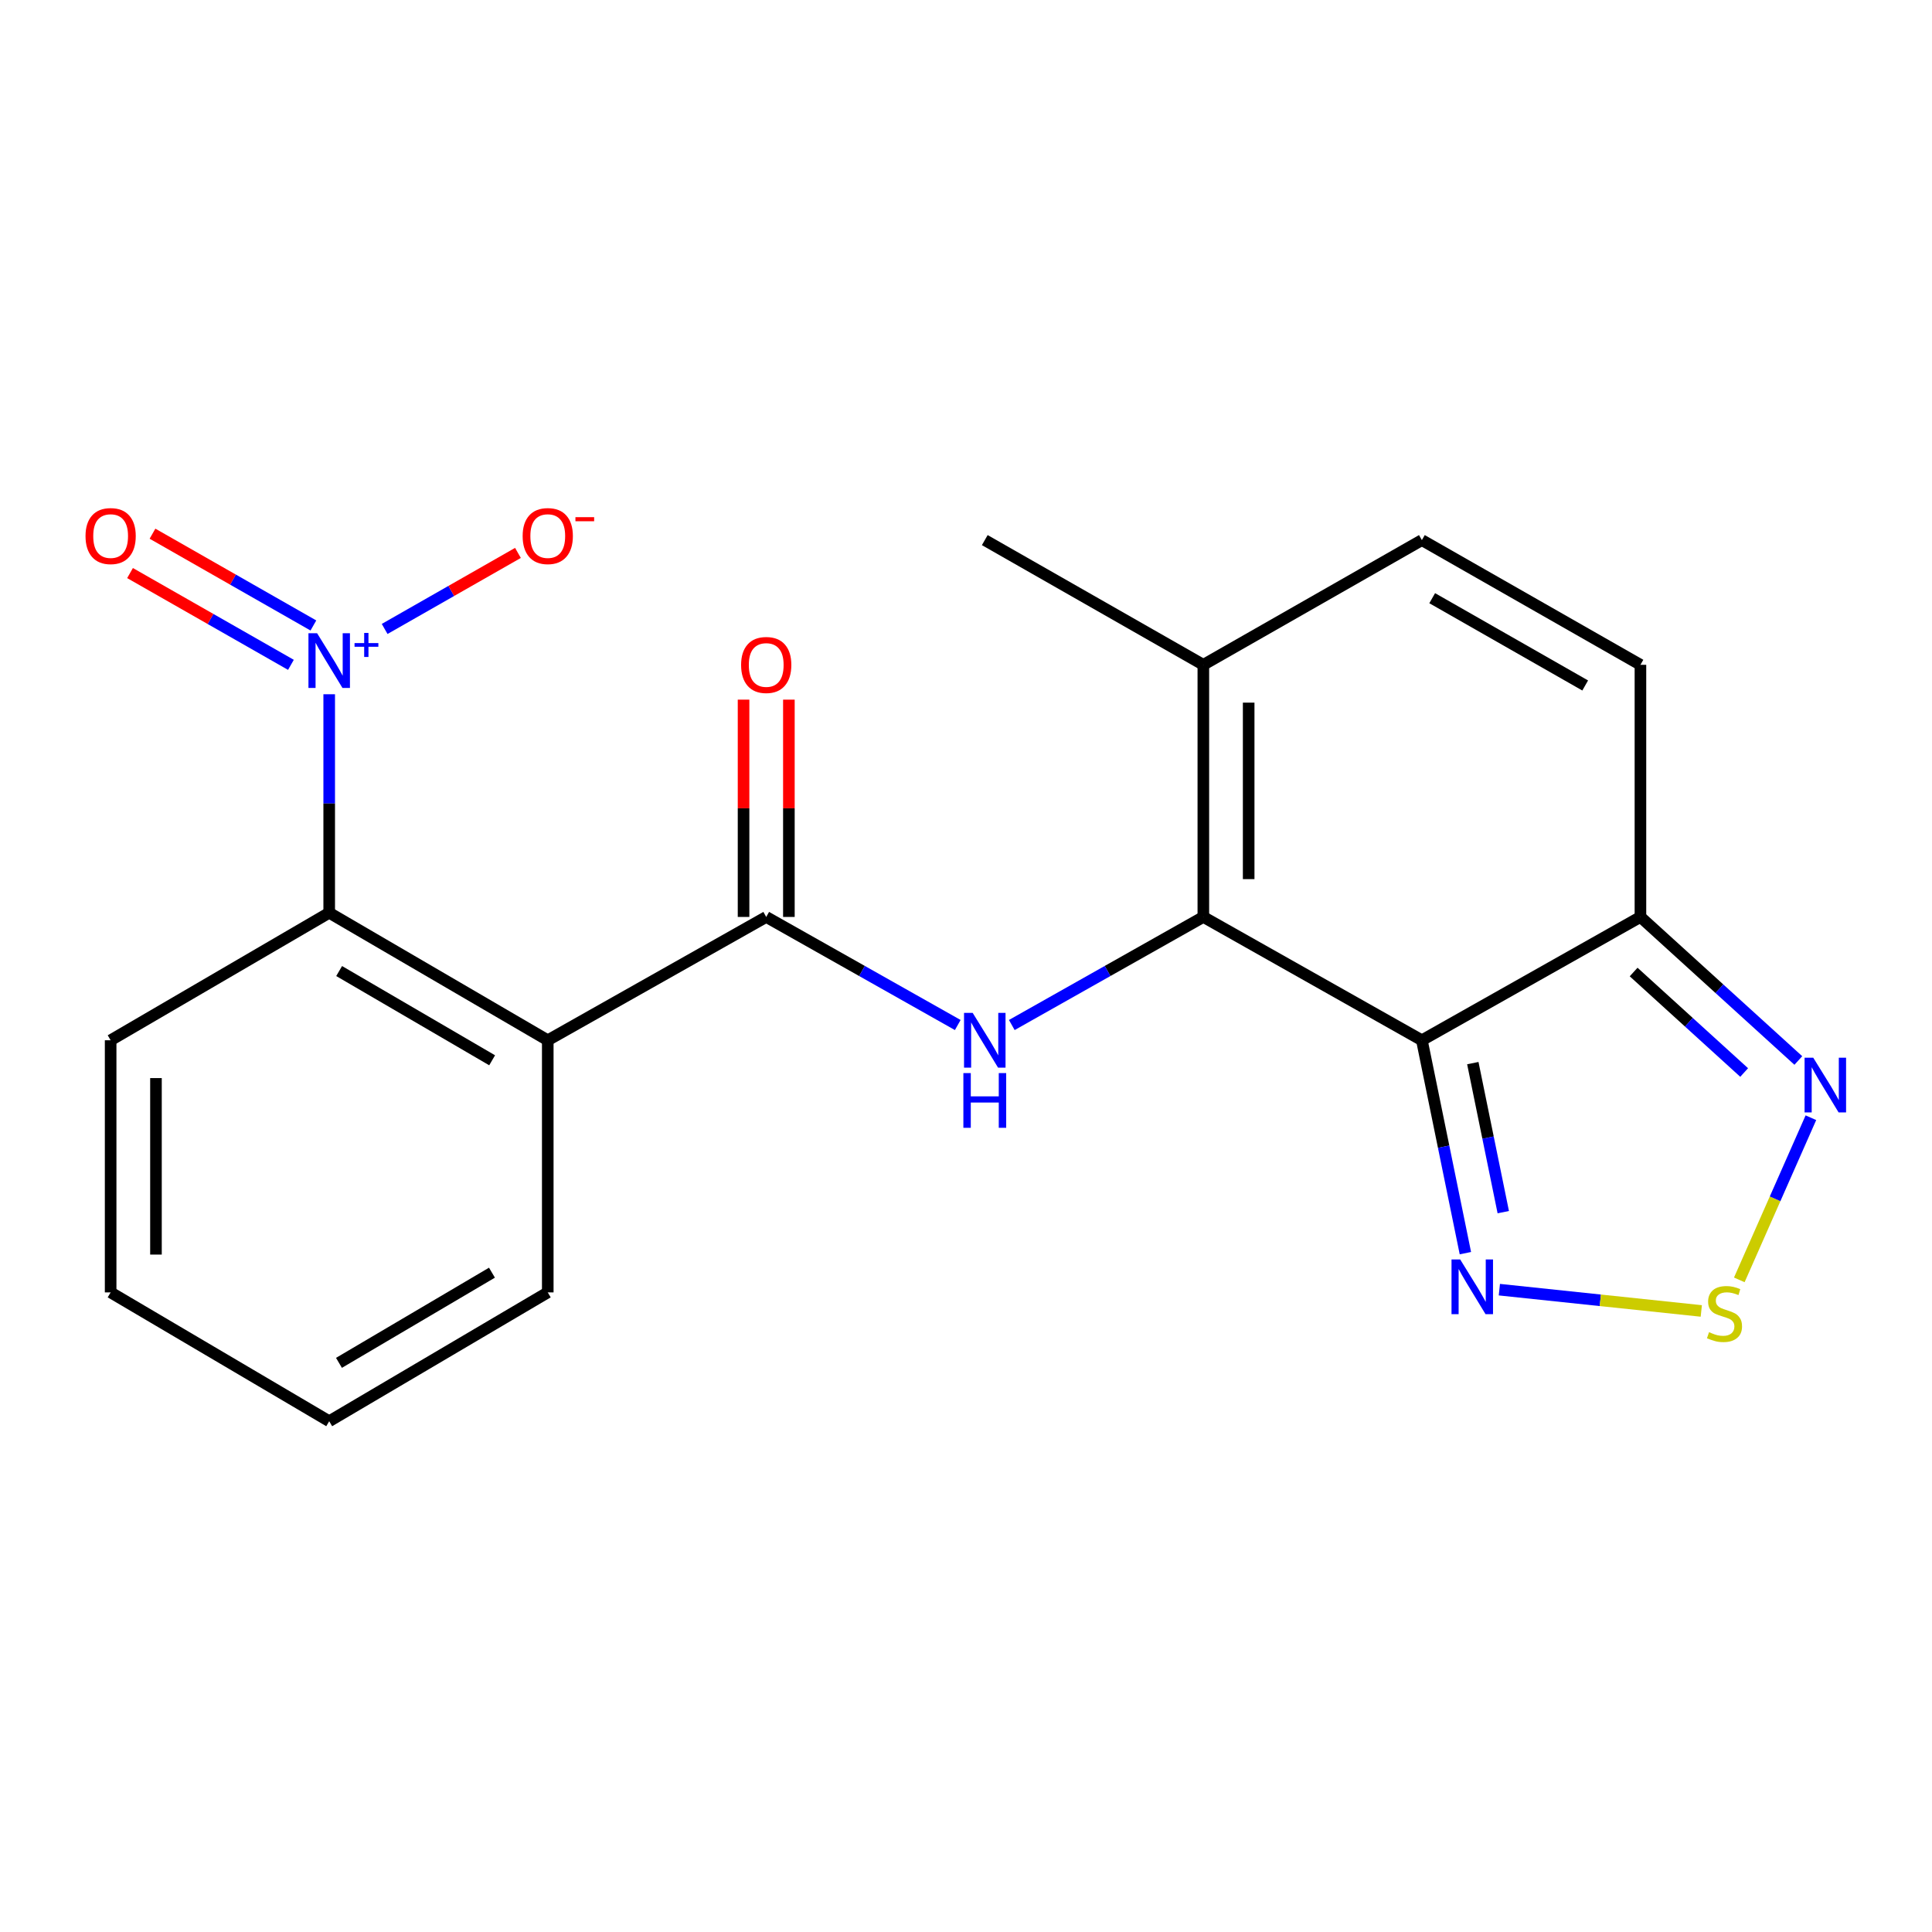 <?xml version='1.0' encoding='iso-8859-1'?>
<svg version='1.1' baseProfile='full'
              xmlns='http://www.w3.org/2000/svg'
                      xmlns:rdkit='http://www.rdkit.org/xml'
                      xmlns:xlink='http://www.w3.org/1999/xlink'
                  xml:space='preserve'
width='1000px' height='1000px' viewBox='0 0 1000 1000'>
<!-- END OF HEADER -->
<rect style='opacity:1.0;fill:#FFFFFF;stroke:none' width='1000' height='1000' x='0' y='0'> </rect>
<path class='bond-0' d='M 735.961,538.44 L 622.847,474.61' style='fill:none;fill-rule:evenodd;stroke:#000000;stroke-width:6px;stroke-linecap:butt;stroke-linejoin:miter;stroke-opacity:1' />
<path class='bond-5' d='M 735.961,538.44 L 849.088,474.61' style='fill:none;fill-rule:evenodd;stroke:#000000;stroke-width:6px;stroke-linecap:butt;stroke-linejoin:miter;stroke-opacity:1' />
<path class='bond-6' d='M 735.961,538.44 L 747.222,593.536' style='fill:none;fill-rule:evenodd;stroke:#000000;stroke-width:6px;stroke-linecap:butt;stroke-linejoin:miter;stroke-opacity:1' />
<path class='bond-6' d='M 747.222,593.536 L 758.483,648.632' style='fill:none;fill-rule:evenodd;stroke:#0000FF;stroke-width:6px;stroke-linecap:butt;stroke-linejoin:miter;stroke-opacity:1' />
<path class='bond-6' d='M 762.326,550.271 L 770.209,588.838' style='fill:none;fill-rule:evenodd;stroke:#000000;stroke-width:6px;stroke-linecap:butt;stroke-linejoin:miter;stroke-opacity:1' />
<path class='bond-6' d='M 770.209,588.838 L 778.092,627.405' style='fill:none;fill-rule:evenodd;stroke:#0000FF;stroke-width:6px;stroke-linecap:butt;stroke-linejoin:miter;stroke-opacity:1' />
<path class='bond-3' d='M 622.847,474.61 L 573.278,502.579' style='fill:none;fill-rule:evenodd;stroke:#000000;stroke-width:6px;stroke-linecap:butt;stroke-linejoin:miter;stroke-opacity:1' />
<path class='bond-3' d='M 573.278,502.579 L 523.708,530.548' style='fill:none;fill-rule:evenodd;stroke:#0000FF;stroke-width:6px;stroke-linecap:butt;stroke-linejoin:miter;stroke-opacity:1' />
<path class='bond-10' d='M 622.847,474.61 L 622.847,344.108' style='fill:none;fill-rule:evenodd;stroke:#000000;stroke-width:6px;stroke-linecap:butt;stroke-linejoin:miter;stroke-opacity:1' />
<path class='bond-10' d='M 646.31,455.035 L 646.31,363.684' style='fill:none;fill-rule:evenodd;stroke:#000000;stroke-width:6px;stroke-linecap:butt;stroke-linejoin:miter;stroke-opacity:1' />
<path class='bond-1' d='M 170.393,359.342 L 170.393,415.894' style='fill:none;fill-rule:evenodd;stroke:#0000FF;stroke-width:6px;stroke-linecap:butt;stroke-linejoin:miter;stroke-opacity:1' />
<path class='bond-1' d='M 170.393,415.894 L 170.393,472.446' style='fill:none;fill-rule:evenodd;stroke:#000000;stroke-width:6px;stroke-linecap:butt;stroke-linejoin:miter;stroke-opacity:1' />
<path class='bond-13' d='M 199.094,325.546 L 233.592,305.866' style='fill:none;fill-rule:evenodd;stroke:#0000FF;stroke-width:6px;stroke-linecap:butt;stroke-linejoin:miter;stroke-opacity:1' />
<path class='bond-13' d='M 233.592,305.866 L 268.09,286.187' style='fill:none;fill-rule:evenodd;stroke:#FF0000;stroke-width:6px;stroke-linecap:butt;stroke-linejoin:miter;stroke-opacity:1' />
<path class='bond-14' d='M 162.21,323.745 L 120.571,299.992' style='fill:none;fill-rule:evenodd;stroke:#0000FF;stroke-width:6px;stroke-linecap:butt;stroke-linejoin:miter;stroke-opacity:1' />
<path class='bond-14' d='M 120.571,299.992 L 78.932,276.238' style='fill:none;fill-rule:evenodd;stroke:#FF0000;stroke-width:6px;stroke-linecap:butt;stroke-linejoin:miter;stroke-opacity:1' />
<path class='bond-14' d='M 150.584,344.124 L 108.945,320.371' style='fill:none;fill-rule:evenodd;stroke:#0000FF;stroke-width:6px;stroke-linecap:butt;stroke-linejoin:miter;stroke-opacity:1' />
<path class='bond-14' d='M 108.945,320.371 L 67.307,296.618' style='fill:none;fill-rule:evenodd;stroke:#FF0000;stroke-width:6px;stroke-linecap:butt;stroke-linejoin:miter;stroke-opacity:1' />
<path class='bond-2' d='M 396.594,474.61 L 446.164,502.579' style='fill:none;fill-rule:evenodd;stroke:#000000;stroke-width:6px;stroke-linecap:butt;stroke-linejoin:miter;stroke-opacity:1' />
<path class='bond-2' d='M 446.164,502.579 L 495.733,530.548' style='fill:none;fill-rule:evenodd;stroke:#0000FF;stroke-width:6px;stroke-linecap:butt;stroke-linejoin:miter;stroke-opacity:1' />
<path class='bond-4' d='M 396.594,474.61 L 283.52,538.44' style='fill:none;fill-rule:evenodd;stroke:#000000;stroke-width:6px;stroke-linecap:butt;stroke-linejoin:miter;stroke-opacity:1' />
<path class='bond-15' d='M 408.325,474.61 L 408.325,418.37' style='fill:none;fill-rule:evenodd;stroke:#000000;stroke-width:6px;stroke-linecap:butt;stroke-linejoin:miter;stroke-opacity:1' />
<path class='bond-15' d='M 408.325,418.37 L 408.325,362.131' style='fill:none;fill-rule:evenodd;stroke:#FF0000;stroke-width:6px;stroke-linecap:butt;stroke-linejoin:miter;stroke-opacity:1' />
<path class='bond-15' d='M 384.863,474.61 L 384.863,418.37' style='fill:none;fill-rule:evenodd;stroke:#000000;stroke-width:6px;stroke-linecap:butt;stroke-linejoin:miter;stroke-opacity:1' />
<path class='bond-15' d='M 384.863,418.37 L 384.863,362.131' style='fill:none;fill-rule:evenodd;stroke:#FF0000;stroke-width:6px;stroke-linecap:butt;stroke-linejoin:miter;stroke-opacity:1' />
<path class='bond-8' d='M 283.52,538.44 L 170.393,472.446' style='fill:none;fill-rule:evenodd;stroke:#000000;stroke-width:6px;stroke-linecap:butt;stroke-linejoin:miter;stroke-opacity:1' />
<path class='bond-8' d='M 254.728,548.807 L 175.54,502.611' style='fill:none;fill-rule:evenodd;stroke:#000000;stroke-width:6px;stroke-linecap:butt;stroke-linejoin:miter;stroke-opacity:1' />
<path class='bond-16' d='M 283.52,538.44 L 283.52,668.942' style='fill:none;fill-rule:evenodd;stroke:#000000;stroke-width:6px;stroke-linecap:butt;stroke-linejoin:miter;stroke-opacity:1' />
<path class='bond-9' d='M 849.088,474.61 L 889.951,511.761' style='fill:none;fill-rule:evenodd;stroke:#000000;stroke-width:6px;stroke-linecap:butt;stroke-linejoin:miter;stroke-opacity:1' />
<path class='bond-9' d='M 889.951,511.761 L 930.814,548.911' style='fill:none;fill-rule:evenodd;stroke:#0000FF;stroke-width:6px;stroke-linecap:butt;stroke-linejoin:miter;stroke-opacity:1' />
<path class='bond-9' d='M 845.564,503.115 L 874.168,529.121' style='fill:none;fill-rule:evenodd;stroke:#000000;stroke-width:6px;stroke-linecap:butt;stroke-linejoin:miter;stroke-opacity:1' />
<path class='bond-9' d='M 874.168,529.121 L 902.772,555.126' style='fill:none;fill-rule:evenodd;stroke:#0000FF;stroke-width:6px;stroke-linecap:butt;stroke-linejoin:miter;stroke-opacity:1' />
<path class='bond-11' d='M 849.088,474.61 L 849.088,344.108' style='fill:none;fill-rule:evenodd;stroke:#000000;stroke-width:6px;stroke-linecap:butt;stroke-linejoin:miter;stroke-opacity:1' />
<path class='bond-7' d='M 776.065,667.526 L 828.326,673.036' style='fill:none;fill-rule:evenodd;stroke:#0000FF;stroke-width:6px;stroke-linecap:butt;stroke-linejoin:miter;stroke-opacity:1' />
<path class='bond-7' d='M 828.326,673.036 L 880.587,678.546' style='fill:none;fill-rule:evenodd;stroke:#CCCC00;stroke-width:6px;stroke-linecap:butt;stroke-linejoin:miter;stroke-opacity:1' />
<path class='bond-21' d='M 900.258,662.462 L 918.788,620.497' style='fill:none;fill-rule:evenodd;stroke:#CCCC00;stroke-width:6px;stroke-linecap:butt;stroke-linejoin:miter;stroke-opacity:1' />
<path class='bond-21' d='M 918.788,620.497 L 937.318,578.532' style='fill:none;fill-rule:evenodd;stroke:#0000FF;stroke-width:6px;stroke-linecap:butt;stroke-linejoin:miter;stroke-opacity:1' />
<path class='bond-17' d='M 170.393,472.446 L 57.266,538.44' style='fill:none;fill-rule:evenodd;stroke:#000000;stroke-width:6px;stroke-linecap:butt;stroke-linejoin:miter;stroke-opacity:1' />
<path class='bond-18' d='M 622.847,344.108 L 509.721,279.561' style='fill:none;fill-rule:evenodd;stroke:#000000;stroke-width:6px;stroke-linecap:butt;stroke-linejoin:miter;stroke-opacity:1' />
<path class='bond-22' d='M 622.847,344.108 L 735.961,279.561' style='fill:none;fill-rule:evenodd;stroke:#000000;stroke-width:6px;stroke-linecap:butt;stroke-linejoin:miter;stroke-opacity:1' />
<path class='bond-12' d='M 849.088,344.108 L 735.961,279.561' style='fill:none;fill-rule:evenodd;stroke:#000000;stroke-width:6px;stroke-linecap:butt;stroke-linejoin:miter;stroke-opacity:1' />
<path class='bond-12' d='M 820.491,354.805 L 741.303,309.622' style='fill:none;fill-rule:evenodd;stroke:#000000;stroke-width:6px;stroke-linecap:butt;stroke-linejoin:miter;stroke-opacity:1' />
<path class='bond-19' d='M 283.52,668.942 L 170.393,735.626' style='fill:none;fill-rule:evenodd;stroke:#000000;stroke-width:6px;stroke-linecap:butt;stroke-linejoin:miter;stroke-opacity:1' />
<path class='bond-19' d='M 254.636,658.733 L 175.448,705.412' style='fill:none;fill-rule:evenodd;stroke:#000000;stroke-width:6px;stroke-linecap:butt;stroke-linejoin:miter;stroke-opacity:1' />
<path class='bond-23' d='M 57.266,538.44 L 57.266,668.942' style='fill:none;fill-rule:evenodd;stroke:#000000;stroke-width:6px;stroke-linecap:butt;stroke-linejoin:miter;stroke-opacity:1' />
<path class='bond-23' d='M 80.728,558.015 L 80.728,649.367' style='fill:none;fill-rule:evenodd;stroke:#000000;stroke-width:6px;stroke-linecap:butt;stroke-linejoin:miter;stroke-opacity:1' />
<path class='bond-20' d='M 170.393,735.626 L 57.266,668.942' style='fill:none;fill-rule:evenodd;stroke:#000000;stroke-width:6px;stroke-linecap:butt;stroke-linejoin:miter;stroke-opacity:1' />
<path  class='atom-2' d='M 164.133 327.759
L 173.413 342.759
Q 174.333 344.239, 175.813 346.919
Q 177.293 349.599, 177.373 349.759
L 177.373 327.759
L 181.133 327.759
L 181.133 356.079
L 177.253 356.079
L 167.293 339.679
Q 166.133 337.759, 164.893 335.559
Q 163.693 333.359, 163.333 332.679
L 163.333 356.079
L 159.653 356.079
L 159.653 327.759
L 164.133 327.759
' fill='#0000FF'/>
<path  class='atom-2' d='M 183.509 332.863
L 188.498 332.863
L 188.498 327.61
L 190.716 327.61
L 190.716 332.863
L 195.838 332.863
L 195.838 334.764
L 190.716 334.764
L 190.716 340.044
L 188.498 340.044
L 188.498 334.764
L 183.509 334.764
L 183.509 332.863
' fill='#0000FF'/>
<path  class='atom-4' d='M 503.461 524.28
L 512.741 539.28
Q 513.661 540.76, 515.141 543.44
Q 516.621 546.12, 516.701 546.28
L 516.701 524.28
L 520.461 524.28
L 520.461 552.6
L 516.581 552.6
L 506.621 536.2
Q 505.461 534.28, 504.221 532.08
Q 503.021 529.88, 502.661 529.2
L 502.661 552.6
L 498.981 552.6
L 498.981 524.28
L 503.461 524.28
' fill='#0000FF'/>
<path  class='atom-4' d='M 498.641 555.432
L 502.481 555.432
L 502.481 567.472
L 516.961 567.472
L 516.961 555.432
L 520.801 555.432
L 520.801 583.752
L 516.961 583.752
L 516.961 570.672
L 502.481 570.672
L 502.481 583.752
L 498.641 583.752
L 498.641 555.432
' fill='#0000FF'/>
<path  class='atom-7' d='M 755.783 651.888
L 765.063 666.888
Q 765.983 668.368, 767.463 671.048
Q 768.943 673.728, 769.023 673.888
L 769.023 651.888
L 772.783 651.888
L 772.783 680.208
L 768.903 680.208
L 758.943 663.808
Q 757.783 661.888, 756.543 659.688
Q 755.343 657.488, 754.983 656.808
L 754.983 680.208
L 751.303 680.208
L 751.303 651.888
L 755.783 651.888
' fill='#0000FF'/>
<path  class='atom-8' d='M 884.597 689.533
Q 884.917 689.653, 886.237 690.213
Q 887.557 690.773, 888.997 691.133
Q 890.477 691.453, 891.917 691.453
Q 894.597 691.453, 896.157 690.173
Q 897.717 688.853, 897.717 686.573
Q 897.717 685.013, 896.917 684.053
Q 896.157 683.093, 894.957 682.573
Q 893.757 682.053, 891.757 681.453
Q 889.237 680.693, 887.717 679.973
Q 886.237 679.253, 885.157 677.733
Q 884.117 676.213, 884.117 673.653
Q 884.117 670.093, 886.517 667.893
Q 888.957 665.693, 893.757 665.693
Q 897.037 665.693, 900.757 667.253
L 899.837 670.333
Q 896.437 668.933, 893.877 668.933
Q 891.117 668.933, 889.597 670.093
Q 888.077 671.213, 888.117 673.173
Q 888.117 674.693, 888.877 675.613
Q 889.677 676.533, 890.797 677.053
Q 891.957 677.573, 893.877 678.173
Q 896.437 678.973, 897.957 679.773
Q 899.477 680.573, 900.557 682.213
Q 901.677 683.813, 901.677 686.573
Q 901.677 690.493, 899.037 692.613
Q 896.437 694.693, 892.077 694.693
Q 889.557 694.693, 887.637 694.133
Q 885.757 693.613, 883.517 692.693
L 884.597 689.533
' fill='#CCCC00'/>
<path  class='atom-10' d='M 938.527 547.455
L 947.807 562.455
Q 948.727 563.935, 950.207 566.615
Q 951.687 569.295, 951.767 569.455
L 951.767 547.455
L 955.527 547.455
L 955.527 575.775
L 951.647 575.775
L 941.687 559.375
Q 940.527 557.455, 939.287 555.255
Q 938.087 553.055, 937.727 552.375
L 937.727 575.775
L 934.047 575.775
L 934.047 547.455
L 938.527 547.455
' fill='#0000FF'/>
<path  class='atom-14' d='M 270.52 277.465
Q 270.52 270.665, 273.88 266.865
Q 277.24 263.065, 283.52 263.065
Q 289.8 263.065, 293.16 266.865
Q 296.52 270.665, 296.52 277.465
Q 296.52 284.345, 293.12 288.265
Q 289.72 292.145, 283.52 292.145
Q 277.28 292.145, 273.88 288.265
Q 270.52 284.385, 270.52 277.465
M 283.52 288.945
Q 287.84 288.945, 290.16 286.065
Q 292.52 283.145, 292.52 277.465
Q 292.52 271.905, 290.16 269.105
Q 287.84 266.265, 283.52 266.265
Q 279.2 266.265, 276.84 269.065
Q 274.52 271.865, 274.52 277.465
Q 274.52 283.185, 276.84 286.065
Q 279.2 288.945, 283.52 288.945
' fill='#FF0000'/>
<path  class='atom-14' d='M 297.84 267.687
L 307.528 267.687
L 307.528 269.799
L 297.84 269.799
L 297.84 267.687
' fill='#FF0000'/>
<path  class='atom-15' d='M 44.266 277.465
Q 44.266 270.665, 47.626 266.865
Q 50.986 263.065, 57.266 263.065
Q 63.546 263.065, 66.906 266.865
Q 70.266 270.665, 70.266 277.465
Q 70.266 284.345, 66.866 288.265
Q 63.466 292.145, 57.266 292.145
Q 51.026 292.145, 47.626 288.265
Q 44.266 284.385, 44.266 277.465
M 57.266 288.945
Q 61.586 288.945, 63.906 286.065
Q 66.266 283.145, 66.266 277.465
Q 66.266 271.905, 63.906 269.105
Q 61.586 266.265, 57.266 266.265
Q 52.946 266.265, 50.586 269.065
Q 48.266 271.865, 48.266 277.465
Q 48.266 283.185, 50.586 286.065
Q 52.946 288.945, 57.266 288.945
' fill='#FF0000'/>
<path  class='atom-16' d='M 383.594 344.188
Q 383.594 337.388, 386.954 333.588
Q 390.314 329.788, 396.594 329.788
Q 402.874 329.788, 406.234 333.588
Q 409.594 337.388, 409.594 344.188
Q 409.594 351.068, 406.194 354.988
Q 402.794 358.868, 396.594 358.868
Q 390.354 358.868, 386.954 354.988
Q 383.594 351.108, 383.594 344.188
M 396.594 355.668
Q 400.914 355.668, 403.234 352.788
Q 405.594 349.868, 405.594 344.188
Q 405.594 338.628, 403.234 335.828
Q 400.914 332.988, 396.594 332.988
Q 392.274 332.988, 389.914 335.788
Q 387.594 338.588, 387.594 344.188
Q 387.594 349.908, 389.914 352.788
Q 392.274 355.668, 396.594 355.668
' fill='#FF0000'/>
</svg>
